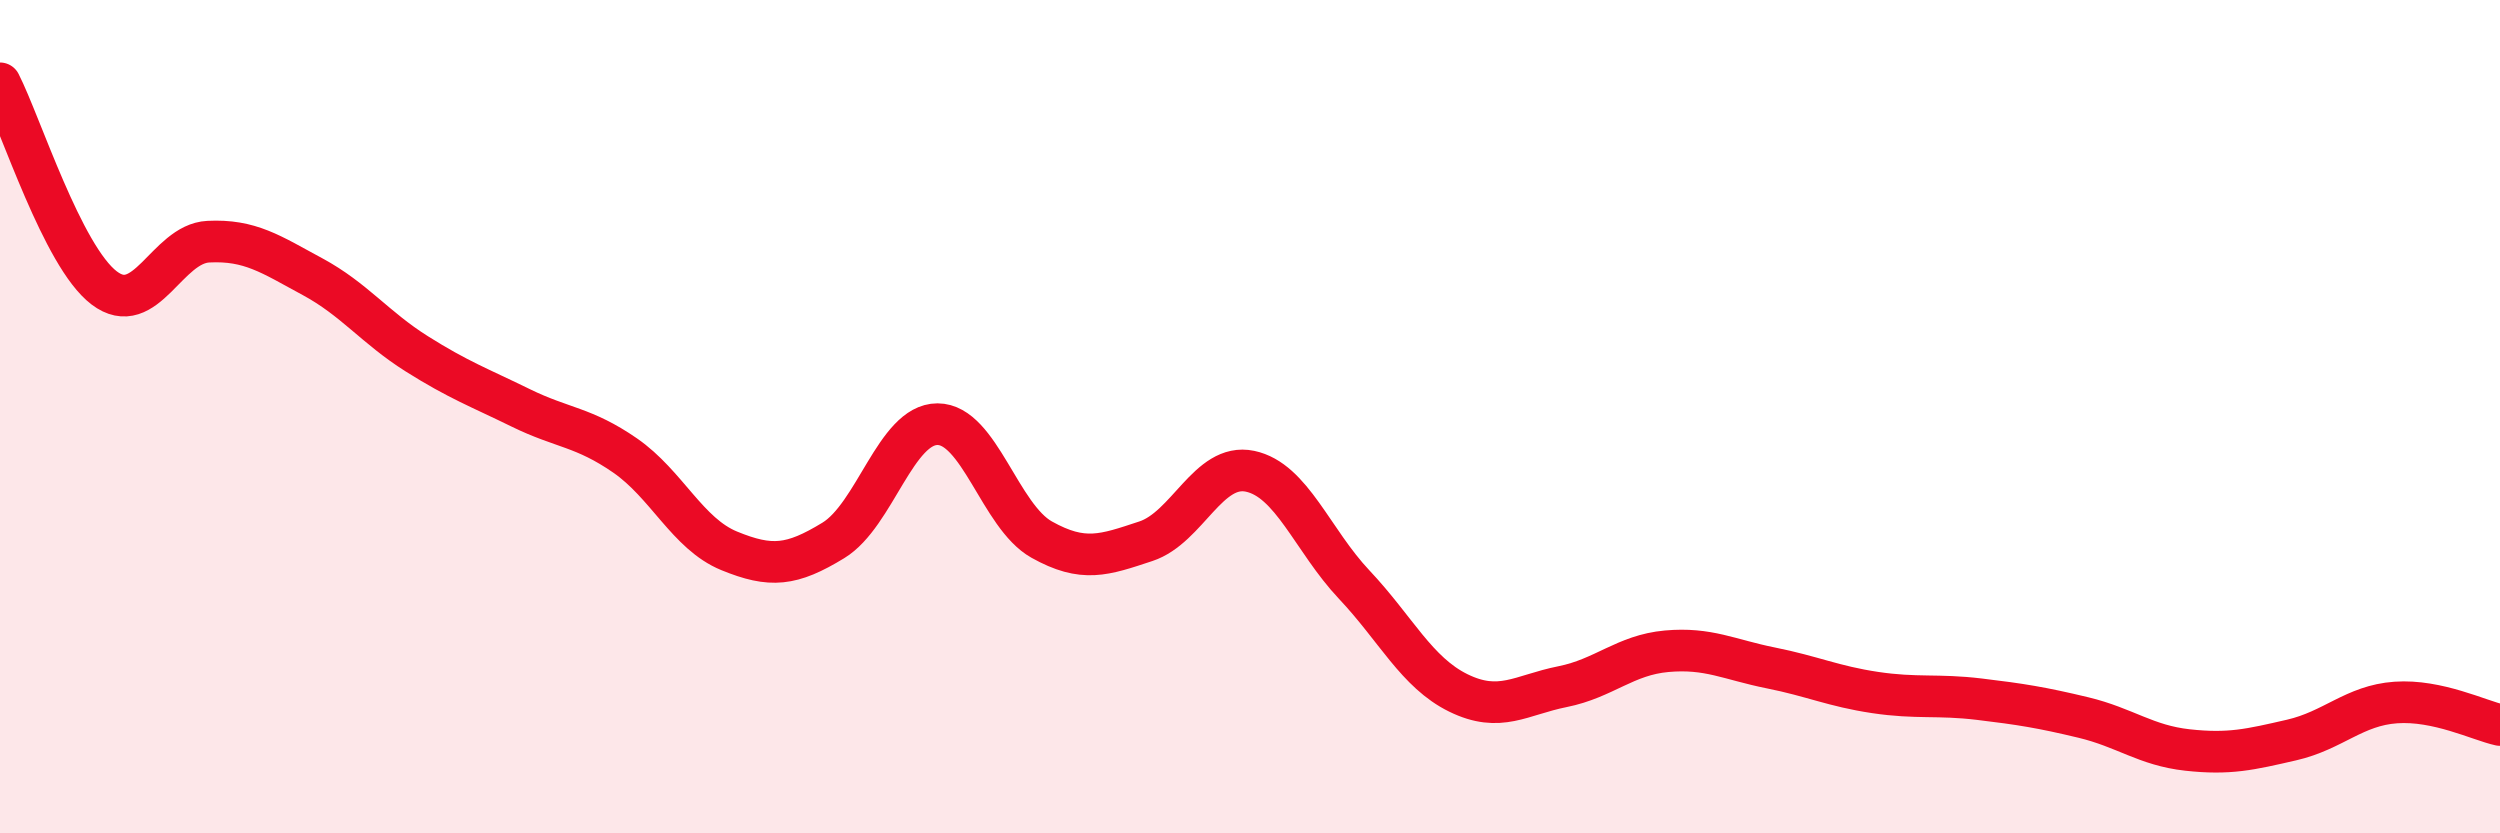 
    <svg width="60" height="20" viewBox="0 0 60 20" xmlns="http://www.w3.org/2000/svg">
      <path
        d="M 0,2 C 0.5,2.98 1.5,6.15 2.5,6.91 C 3.5,7.67 4,5.85 5,5.8 C 6,5.75 6.5,6.1 7.5,6.64 C 8.5,7.18 9,7.86 10,8.49 C 11,9.12 11.5,9.3 12.5,9.79 C 13.5,10.28 14,10.24 15,10.93 C 16,11.62 16.5,12.81 17.5,13.22 C 18.5,13.63 19,13.58 20,12.97 C 21,12.36 21.5,10.18 22.5,10.18 C 23.5,10.18 24,12.39 25,12.95 C 26,13.51 26.5,13.32 27.5,12.99 C 28.5,12.66 29,11.1 30,11.31 C 31,11.52 31.5,12.97 32.5,14.03 C 33.5,15.09 34,16.14 35,16.63 C 36,17.12 36.5,16.68 37.5,16.48 C 38.5,16.28 39,15.72 40,15.63 C 41,15.54 41.5,15.83 42.5,16.03 C 43.5,16.23 44,16.47 45,16.62 C 46,16.77 46.5,16.66 47.5,16.78 C 48.5,16.9 49,16.98 50,17.22 C 51,17.46 51.5,17.89 52.5,18 C 53.5,18.11 54,17.99 55,17.76 C 56,17.53 56.5,16.93 57.5,16.86 C 58.5,16.79 59.5,17.29 60,17.4L60 20L0 20Z"
        fill="#EB0A25"
        opacity="0.1"
        stroke-linecap="round"
        stroke-linejoin="round"
      />
      <path
        d="M 0,2 C 0.5,2.98 1.5,6.15 2.5,6.91 C 3.5,7.67 4,5.85 5,5.8 C 6,5.75 6.5,6.1 7.5,6.64 C 8.5,7.18 9,7.86 10,8.49 C 11,9.12 11.5,9.3 12.5,9.79 C 13.5,10.28 14,10.24 15,10.93 C 16,11.62 16.5,12.81 17.5,13.22 C 18.5,13.63 19,13.58 20,12.97 C 21,12.36 21.5,10.18 22.5,10.18 C 23.5,10.18 24,12.39 25,12.95 C 26,13.51 26.5,13.32 27.5,12.99 C 28.5,12.66 29,11.1 30,11.31 C 31,11.52 31.5,12.97 32.5,14.03 C 33.5,15.09 34,16.14 35,16.63 C 36,17.12 36.5,16.68 37.5,16.48 C 38.5,16.28 39,15.72 40,15.63 C 41,15.54 41.5,15.83 42.5,16.03 C 43.5,16.23 44,16.47 45,16.62 C 46,16.77 46.5,16.66 47.5,16.78 C 48.5,16.9 49,16.98 50,17.22 C 51,17.46 51.5,17.89 52.5,18 C 53.5,18.11 54,17.99 55,17.76 C 56,17.53 56.5,16.93 57.5,16.86 C 58.5,16.79 59.5,17.29 60,17.4"
        stroke="#EB0A25"
        stroke-width="1"
        fill="none"
        stroke-linecap="round"
        stroke-linejoin="round"
      />
    </svg>
  